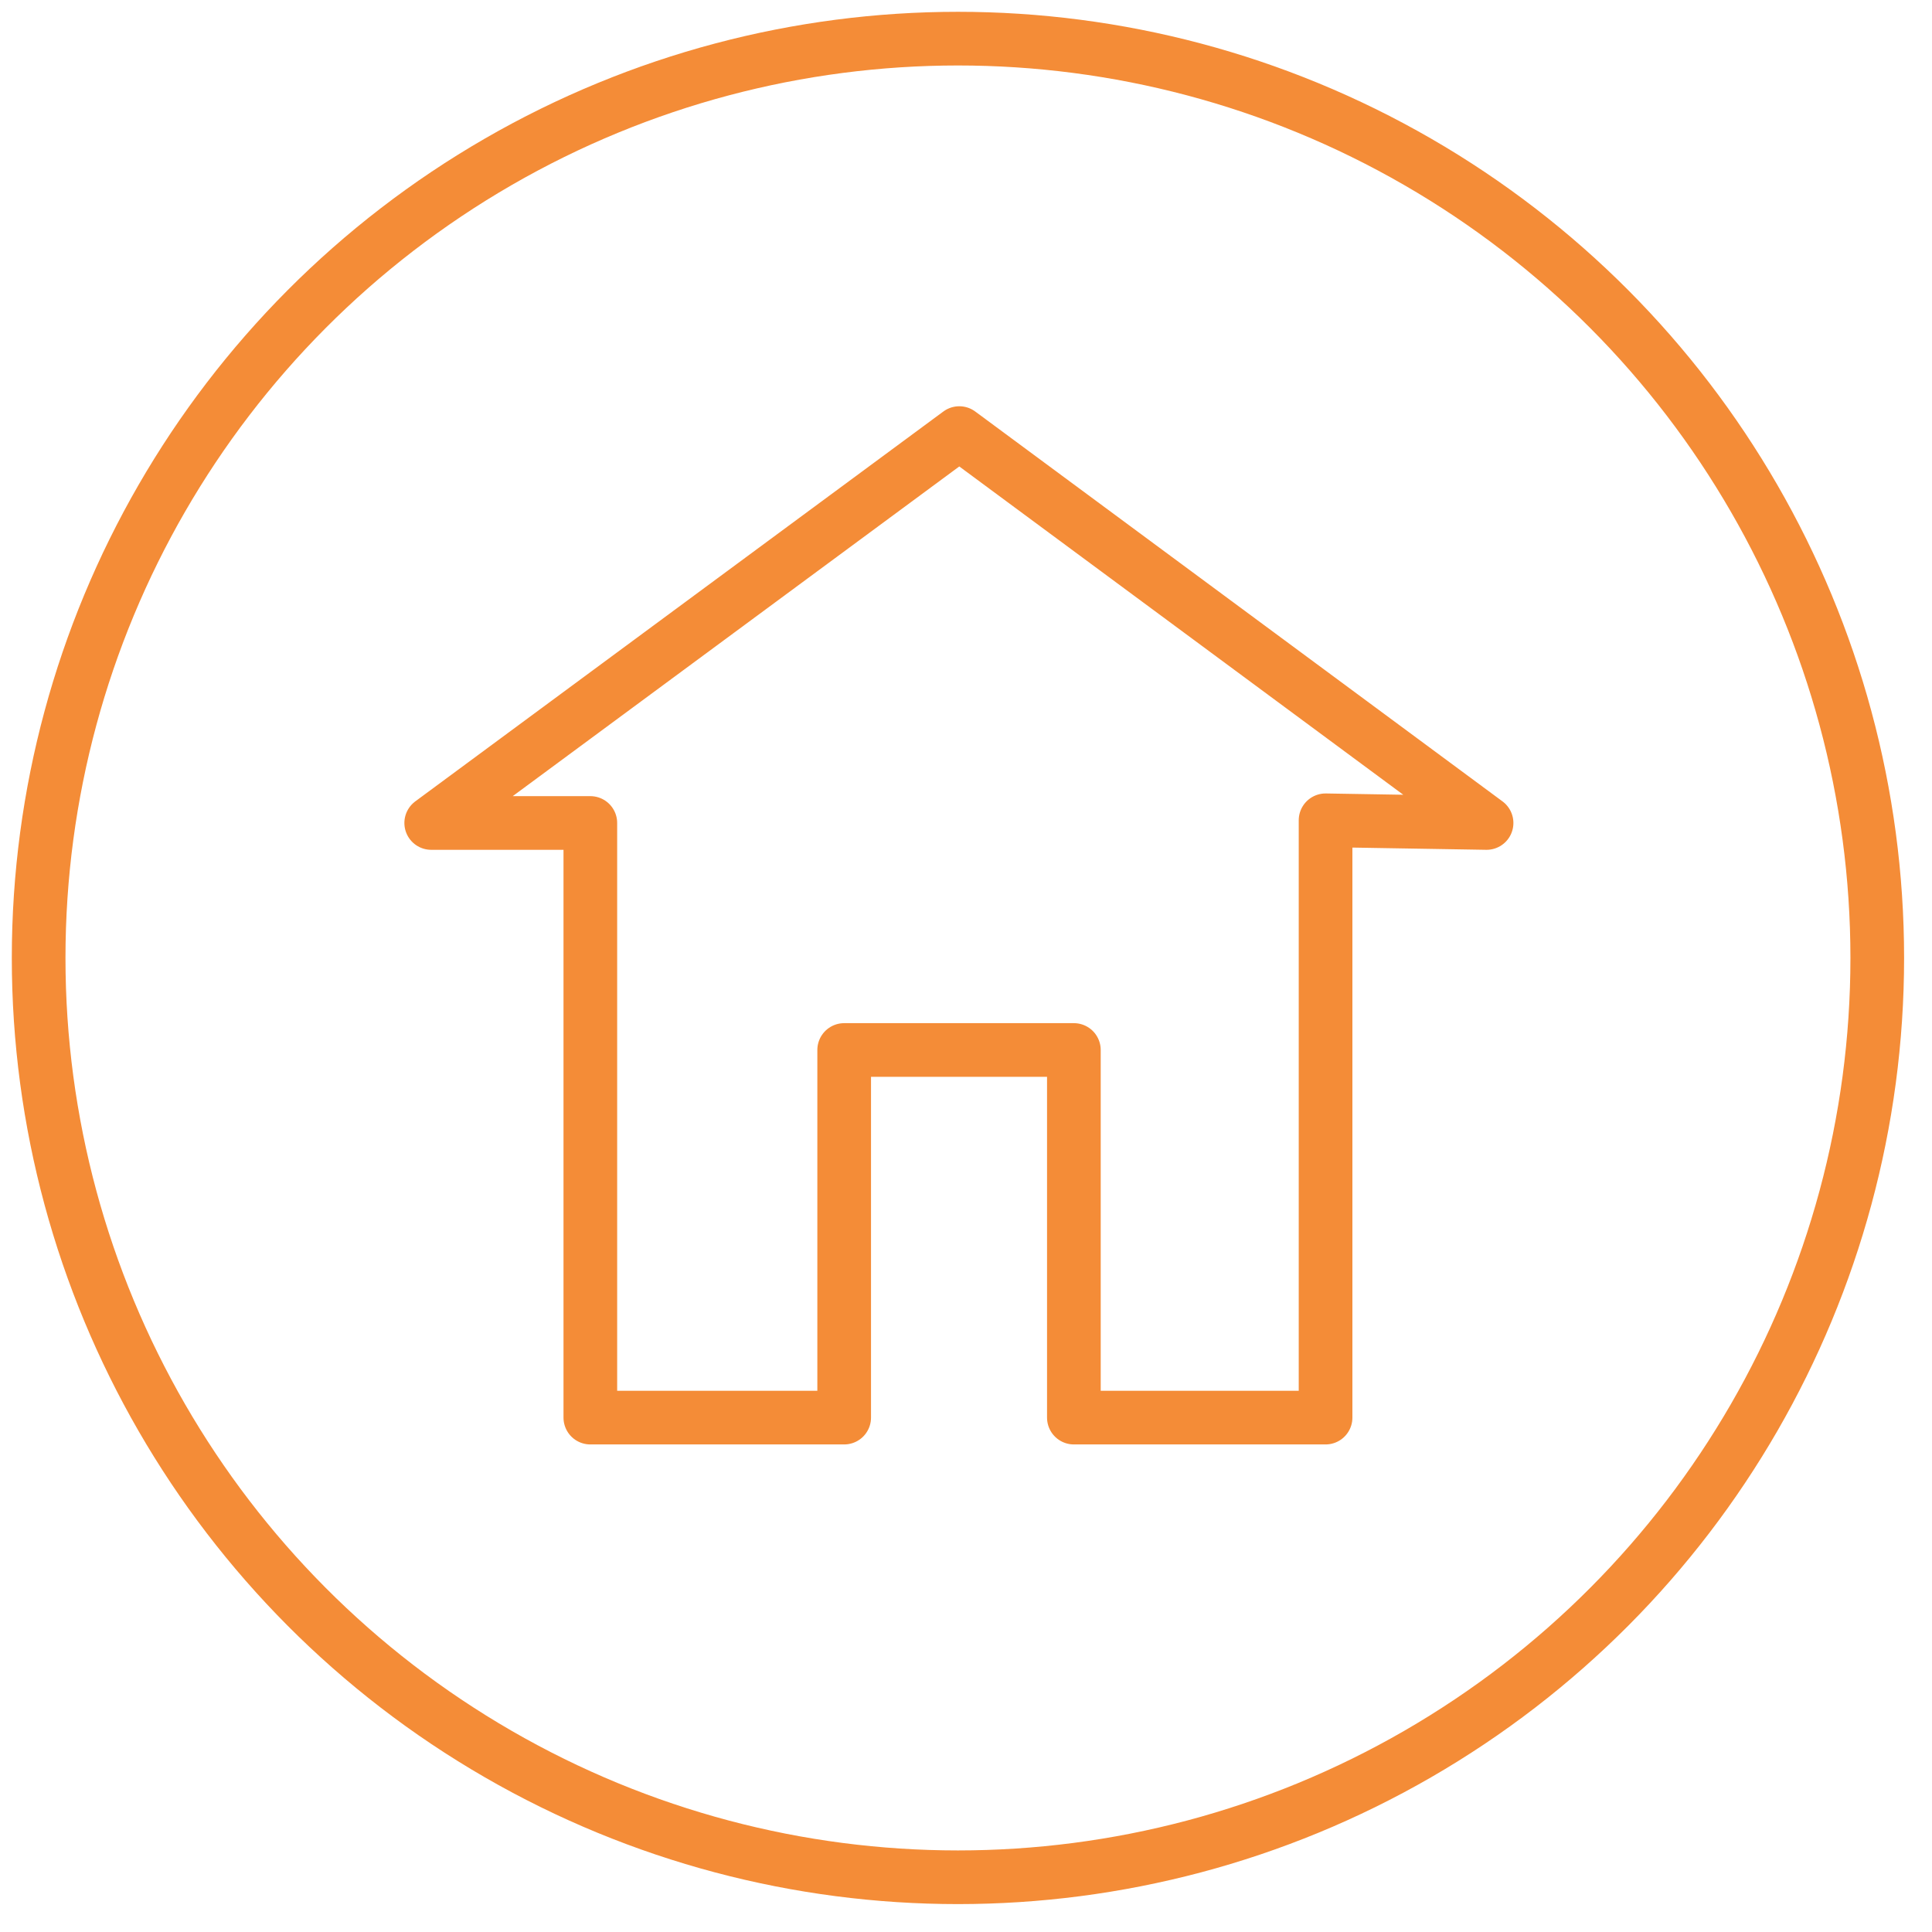 <svg xmlns="http://www.w3.org/2000/svg" viewBox="0 0 72 72"><defs><style>.cls-1,.cls-3{fill:none;}.cls-2{clip-path:url(#clip-path);}.cls-3{stroke:#f48c37;stroke-linecap:round;stroke-linejoin:round;stroke-width:2px;}</style><clipPath id="clip-path"><path d="M392-2050h175.9v34.83H392z" class="cls-1"/></clipPath></defs><title>rose icons</title><circle cx="35.7" cy="35.7" r="34.26" class="cls-3"/><path d="M55.4 30.67L35.75 16.14 16.07 30.67H22v22.16h9.46v-13.7h8.56v13.7h9.38V30.57l6 .1z" class="cls-3"/></svg>
